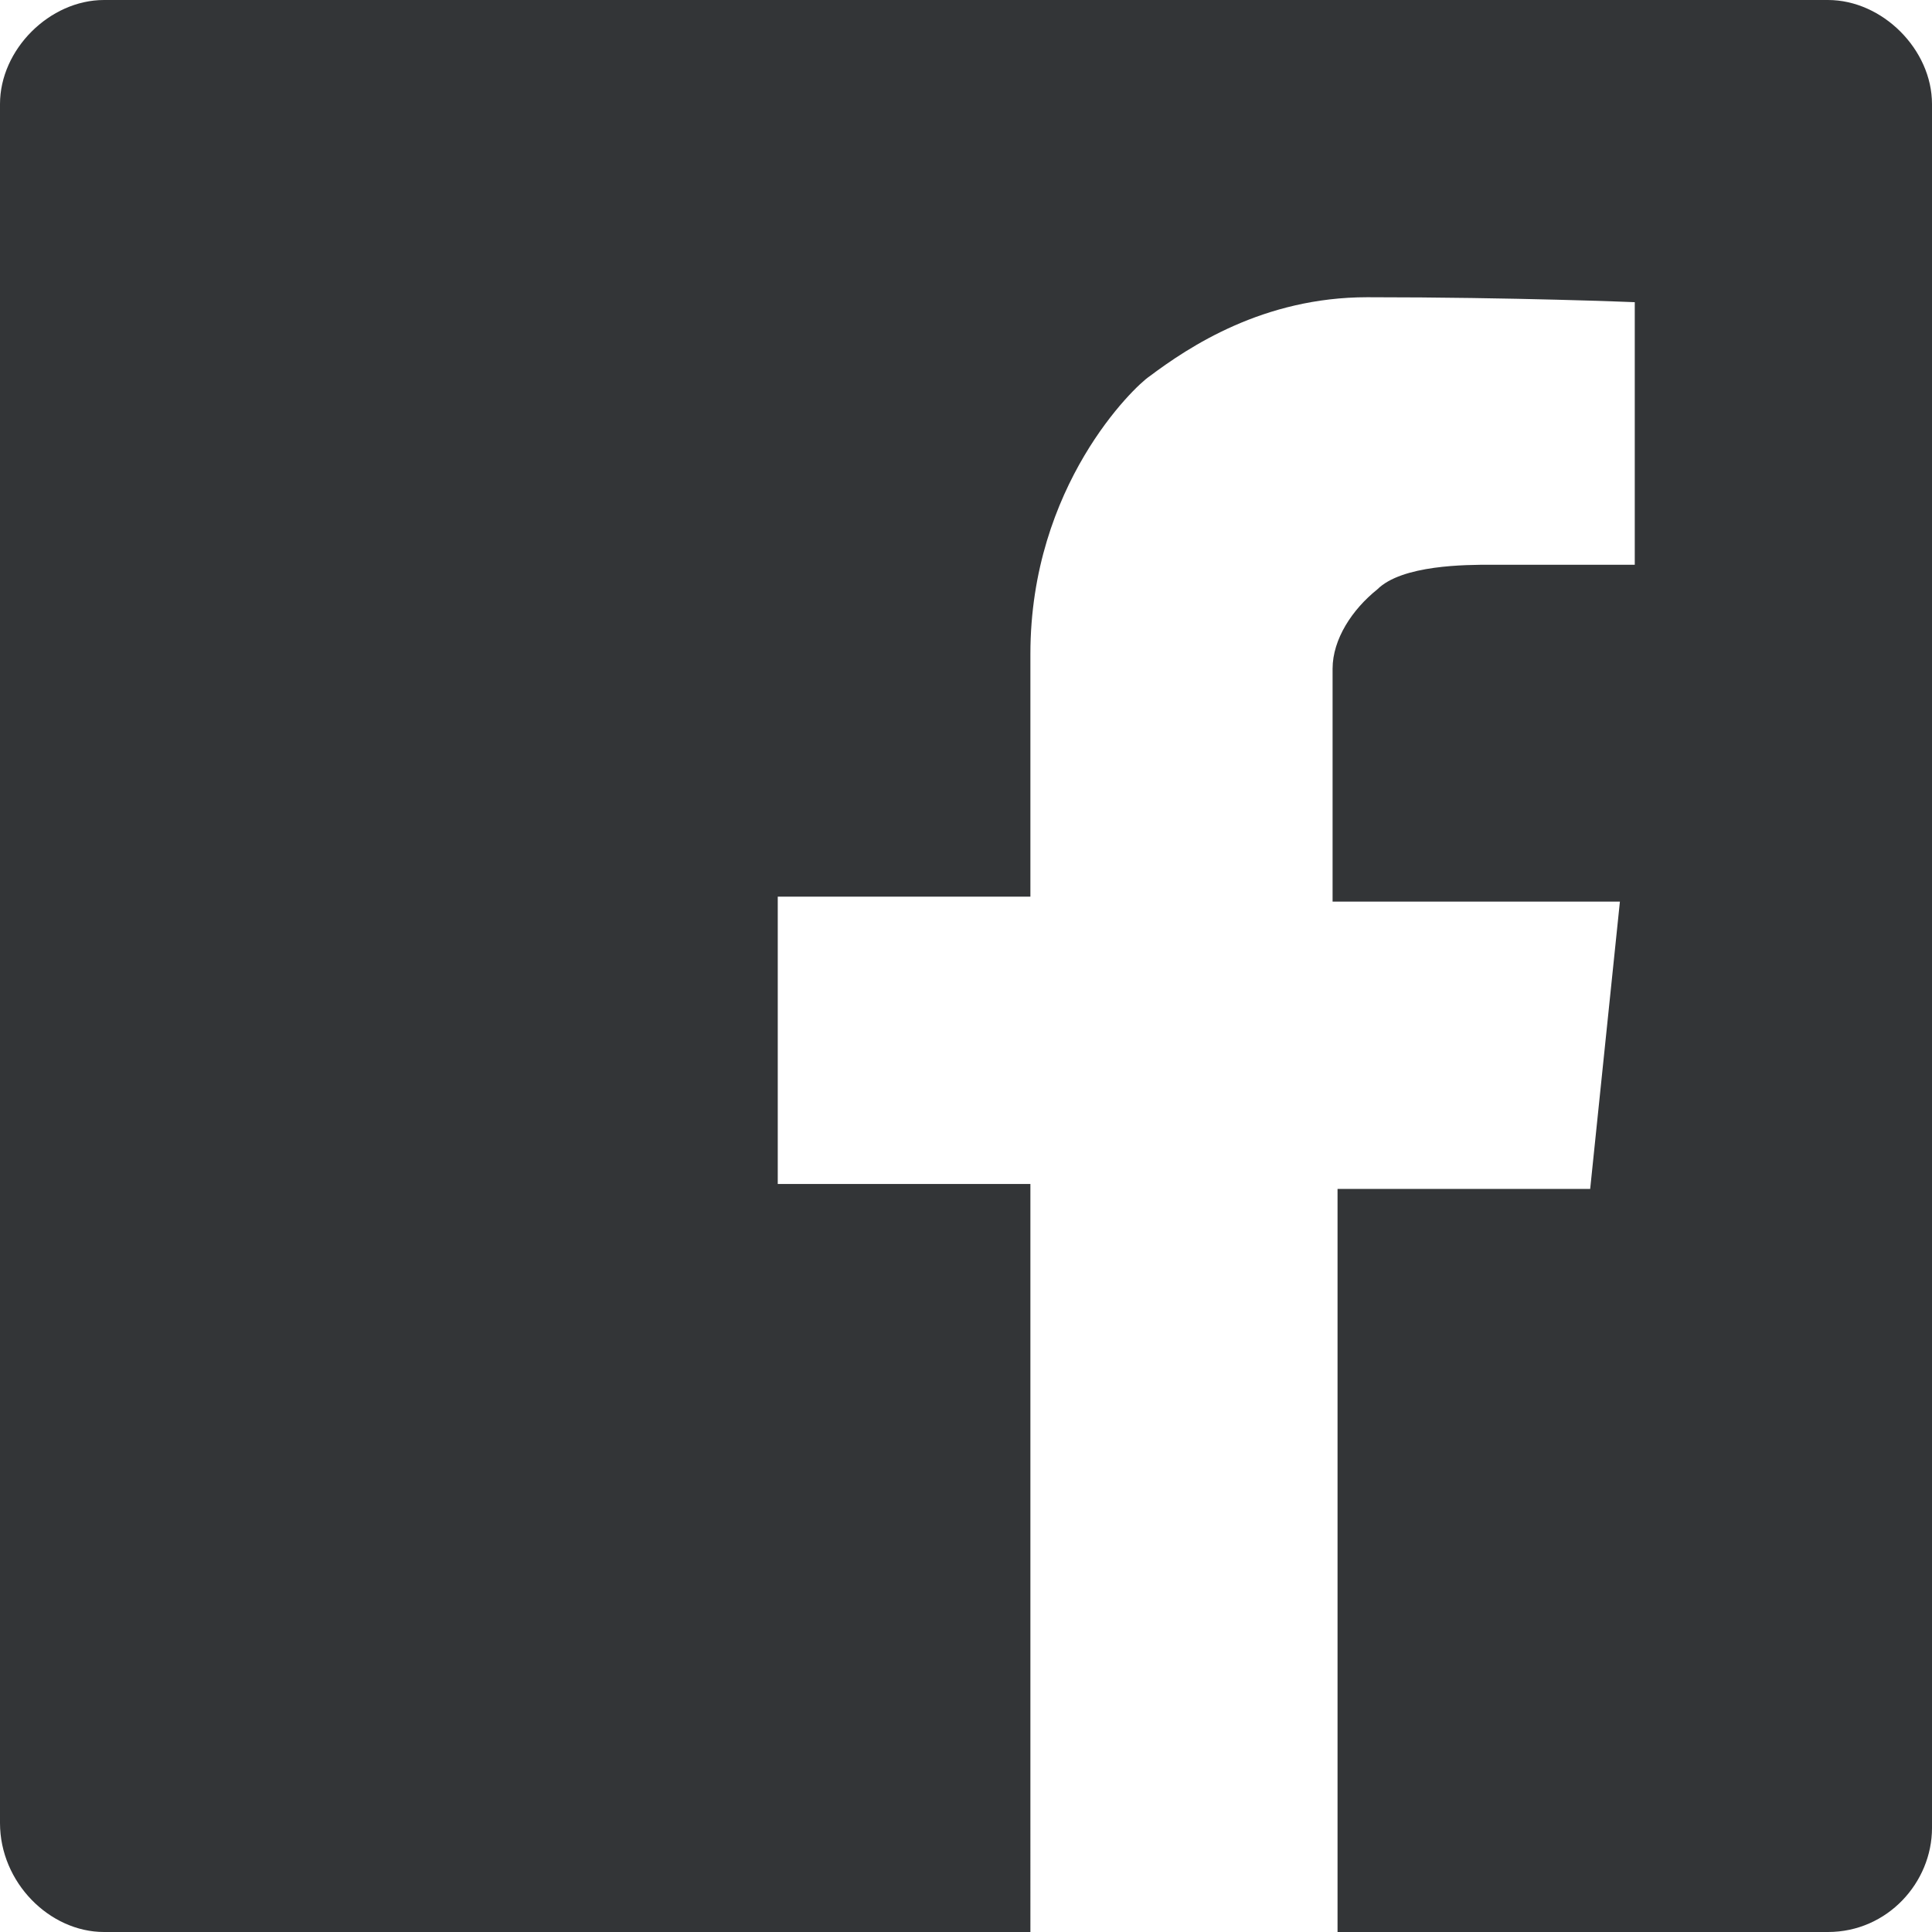 <?xml version="1.0" encoding="utf-8"?>
<!-- Generator: Adobe Illustrator 22.1.0, SVG Export Plug-In . SVG Version: 6.00 Build 0)  -->
<svg version="1.1" xmlns="http://www.w3.org/2000/svg" xmlns:xlink="http://www.w3.org/1999/xlink" x="0px" y="0px"
	 viewBox="0 0 39 39" style="enable-background:new 0 0 39 39;" xml:space="preserve">
<style type="text/css">
	.st0{fill:#333537;}
</style>
<g id="レイヤー_2">
</g>
<g id="レイヤー_3">
	<path class="st0" d="M36.9,0H2.1C1,0,0,1,0,2.1v34.7C0,38,1,39,2.1,39h18.7V23.9h-5.1v-5.8h5.1V14c0,0,0-0.4,0-0.8
		c0-3.4,2.1-5.4,2.4-5.6C24,7,25.5,6,27.6,6c3,0,5.4,0.1,5.4,0.1v5.3c0,0-2.3,0-2.9,0c-0.5,0-1.8,0-2.3,0.5c-0.5,0.4-0.9,1-0.9,1.6
		c0,0.3,0,0.6,0,0.6v4.1h5.8l-0.6,5.8H27V39h9.9c1.2,0,2.1-1,2.1-2.1V2.1C39,1,38,0,36.9,0z"/>
</g>
</svg>
